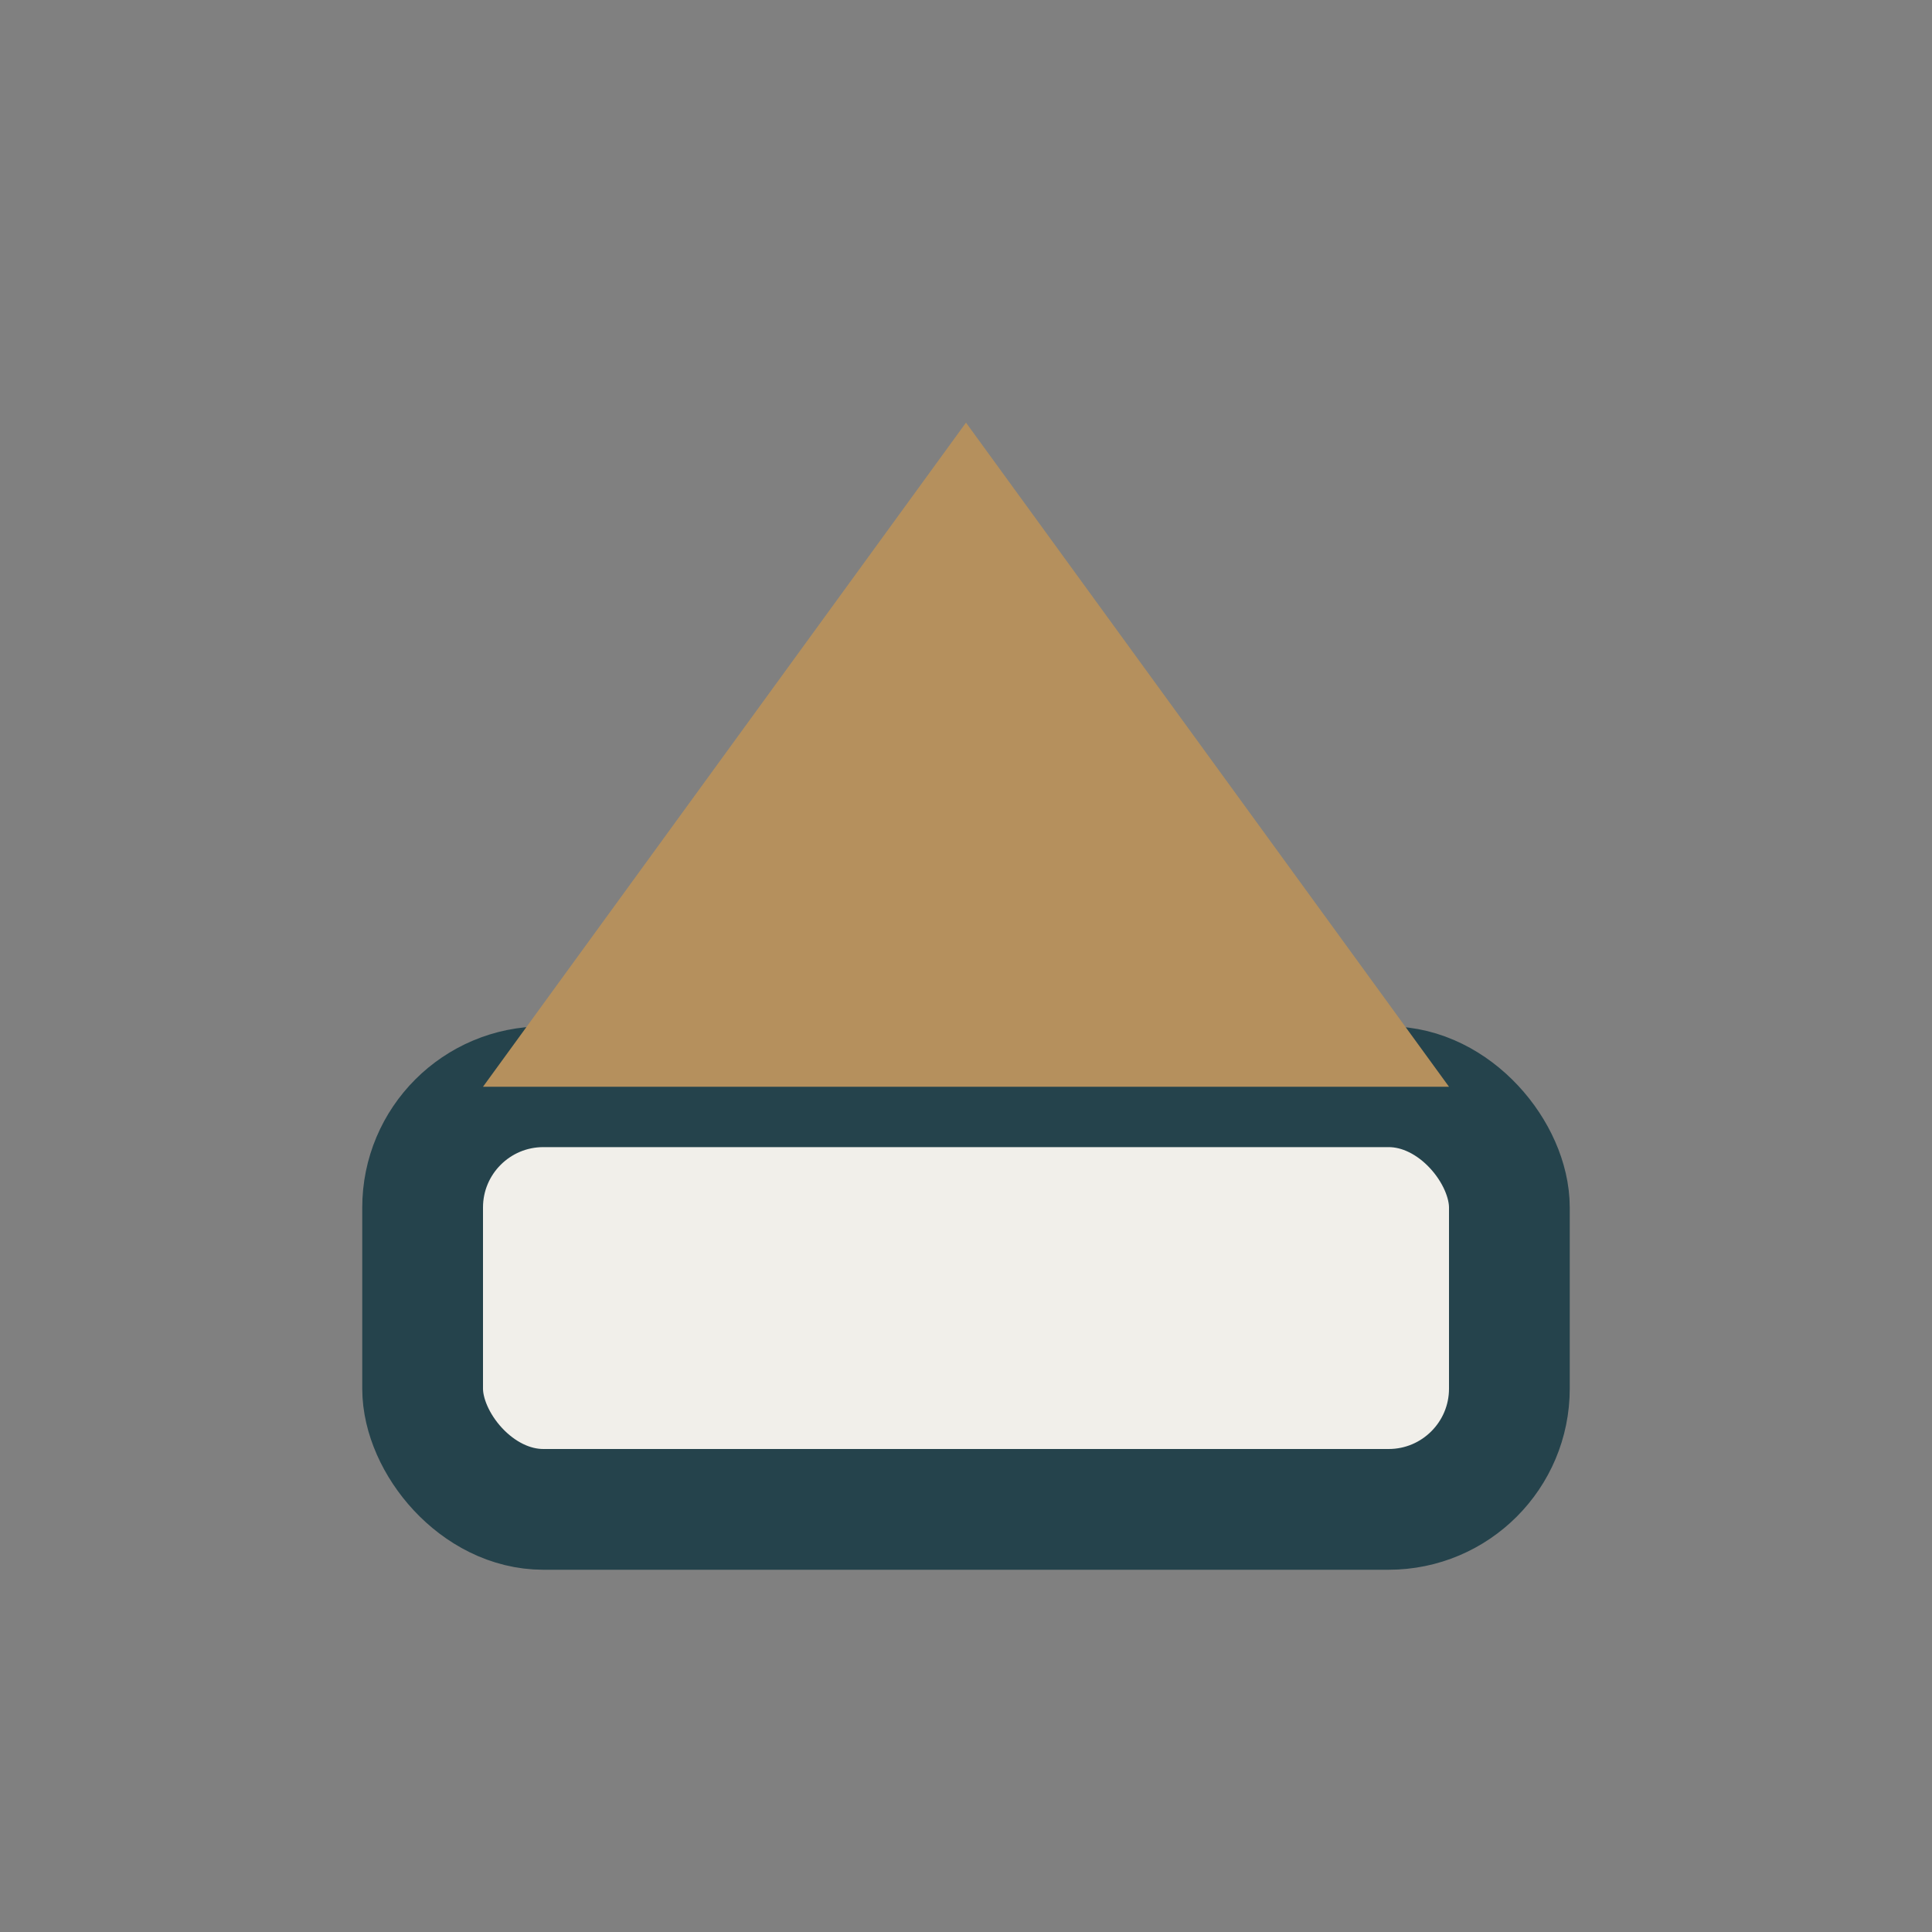 <?xml version="1.0" encoding="UTF-8"?>
<svg xmlns="http://www.w3.org/2000/svg" width="32" height="32" viewBox="0 0 32 32"><rect x="0" y="0" width="32" height="32" fill="#808080" stroke="none"/><rect x="7" y="18" width="18" height="7" rx="2" fill="#F1EFEA" stroke="#25434C" stroke-width="2"/><polygon points="16,7 24,18 8,18" fill="#B5905D"/></svg>